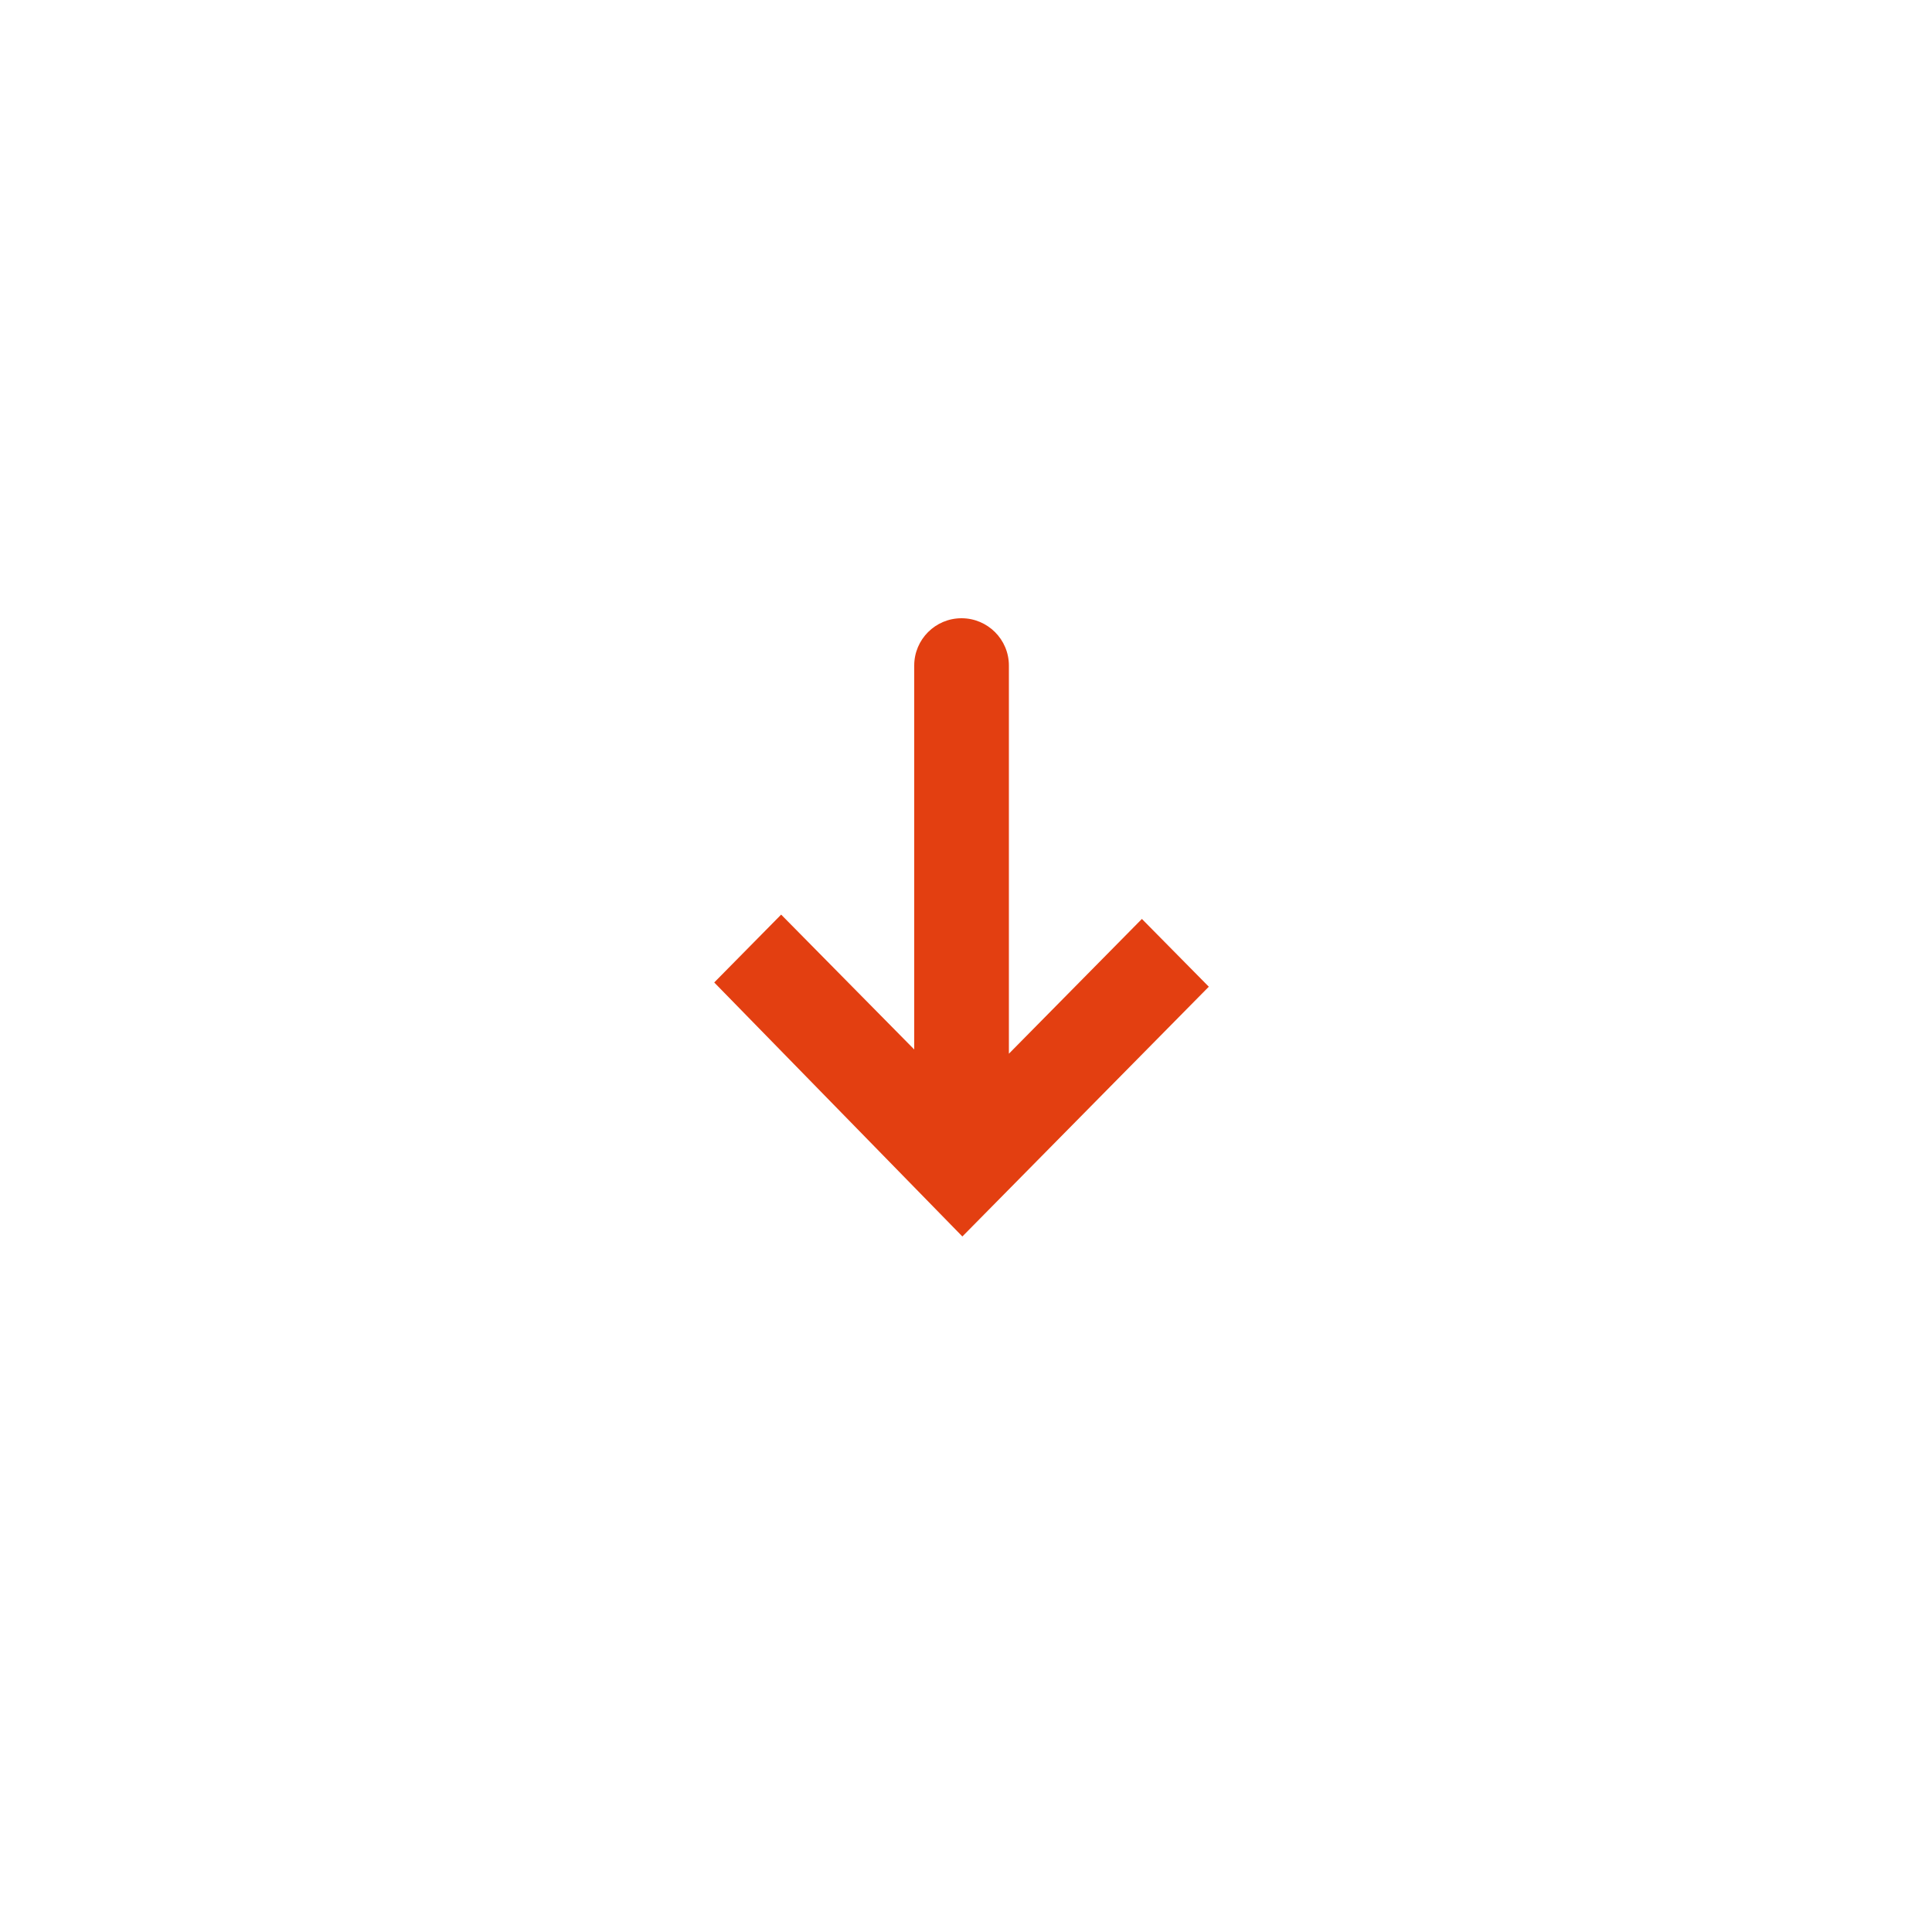 <?xml version="1.0" encoding="utf-8"?>
<svg xmlns="http://www.w3.org/2000/svg" fill="none" height="100%" overflow="visible" preserveAspectRatio="none" style="display: block;" viewBox="0 0 25 25" width="100%">
<g id="Frame 87">
<path clip-rule="evenodd" d="M14.776 11.891L13.055 13.635V8.612C13.055 8.274 12.78 8 12.442 8V8C12.104 8 11.83 8.274 11.83 8.612V13.58L10.108 11.835L9.242 12.713L12.453 16L15.642 12.768L14.776 11.891Z" fill="#E33F11" fill-rule="evenodd" id="Vector"/>
</g>
</svg>